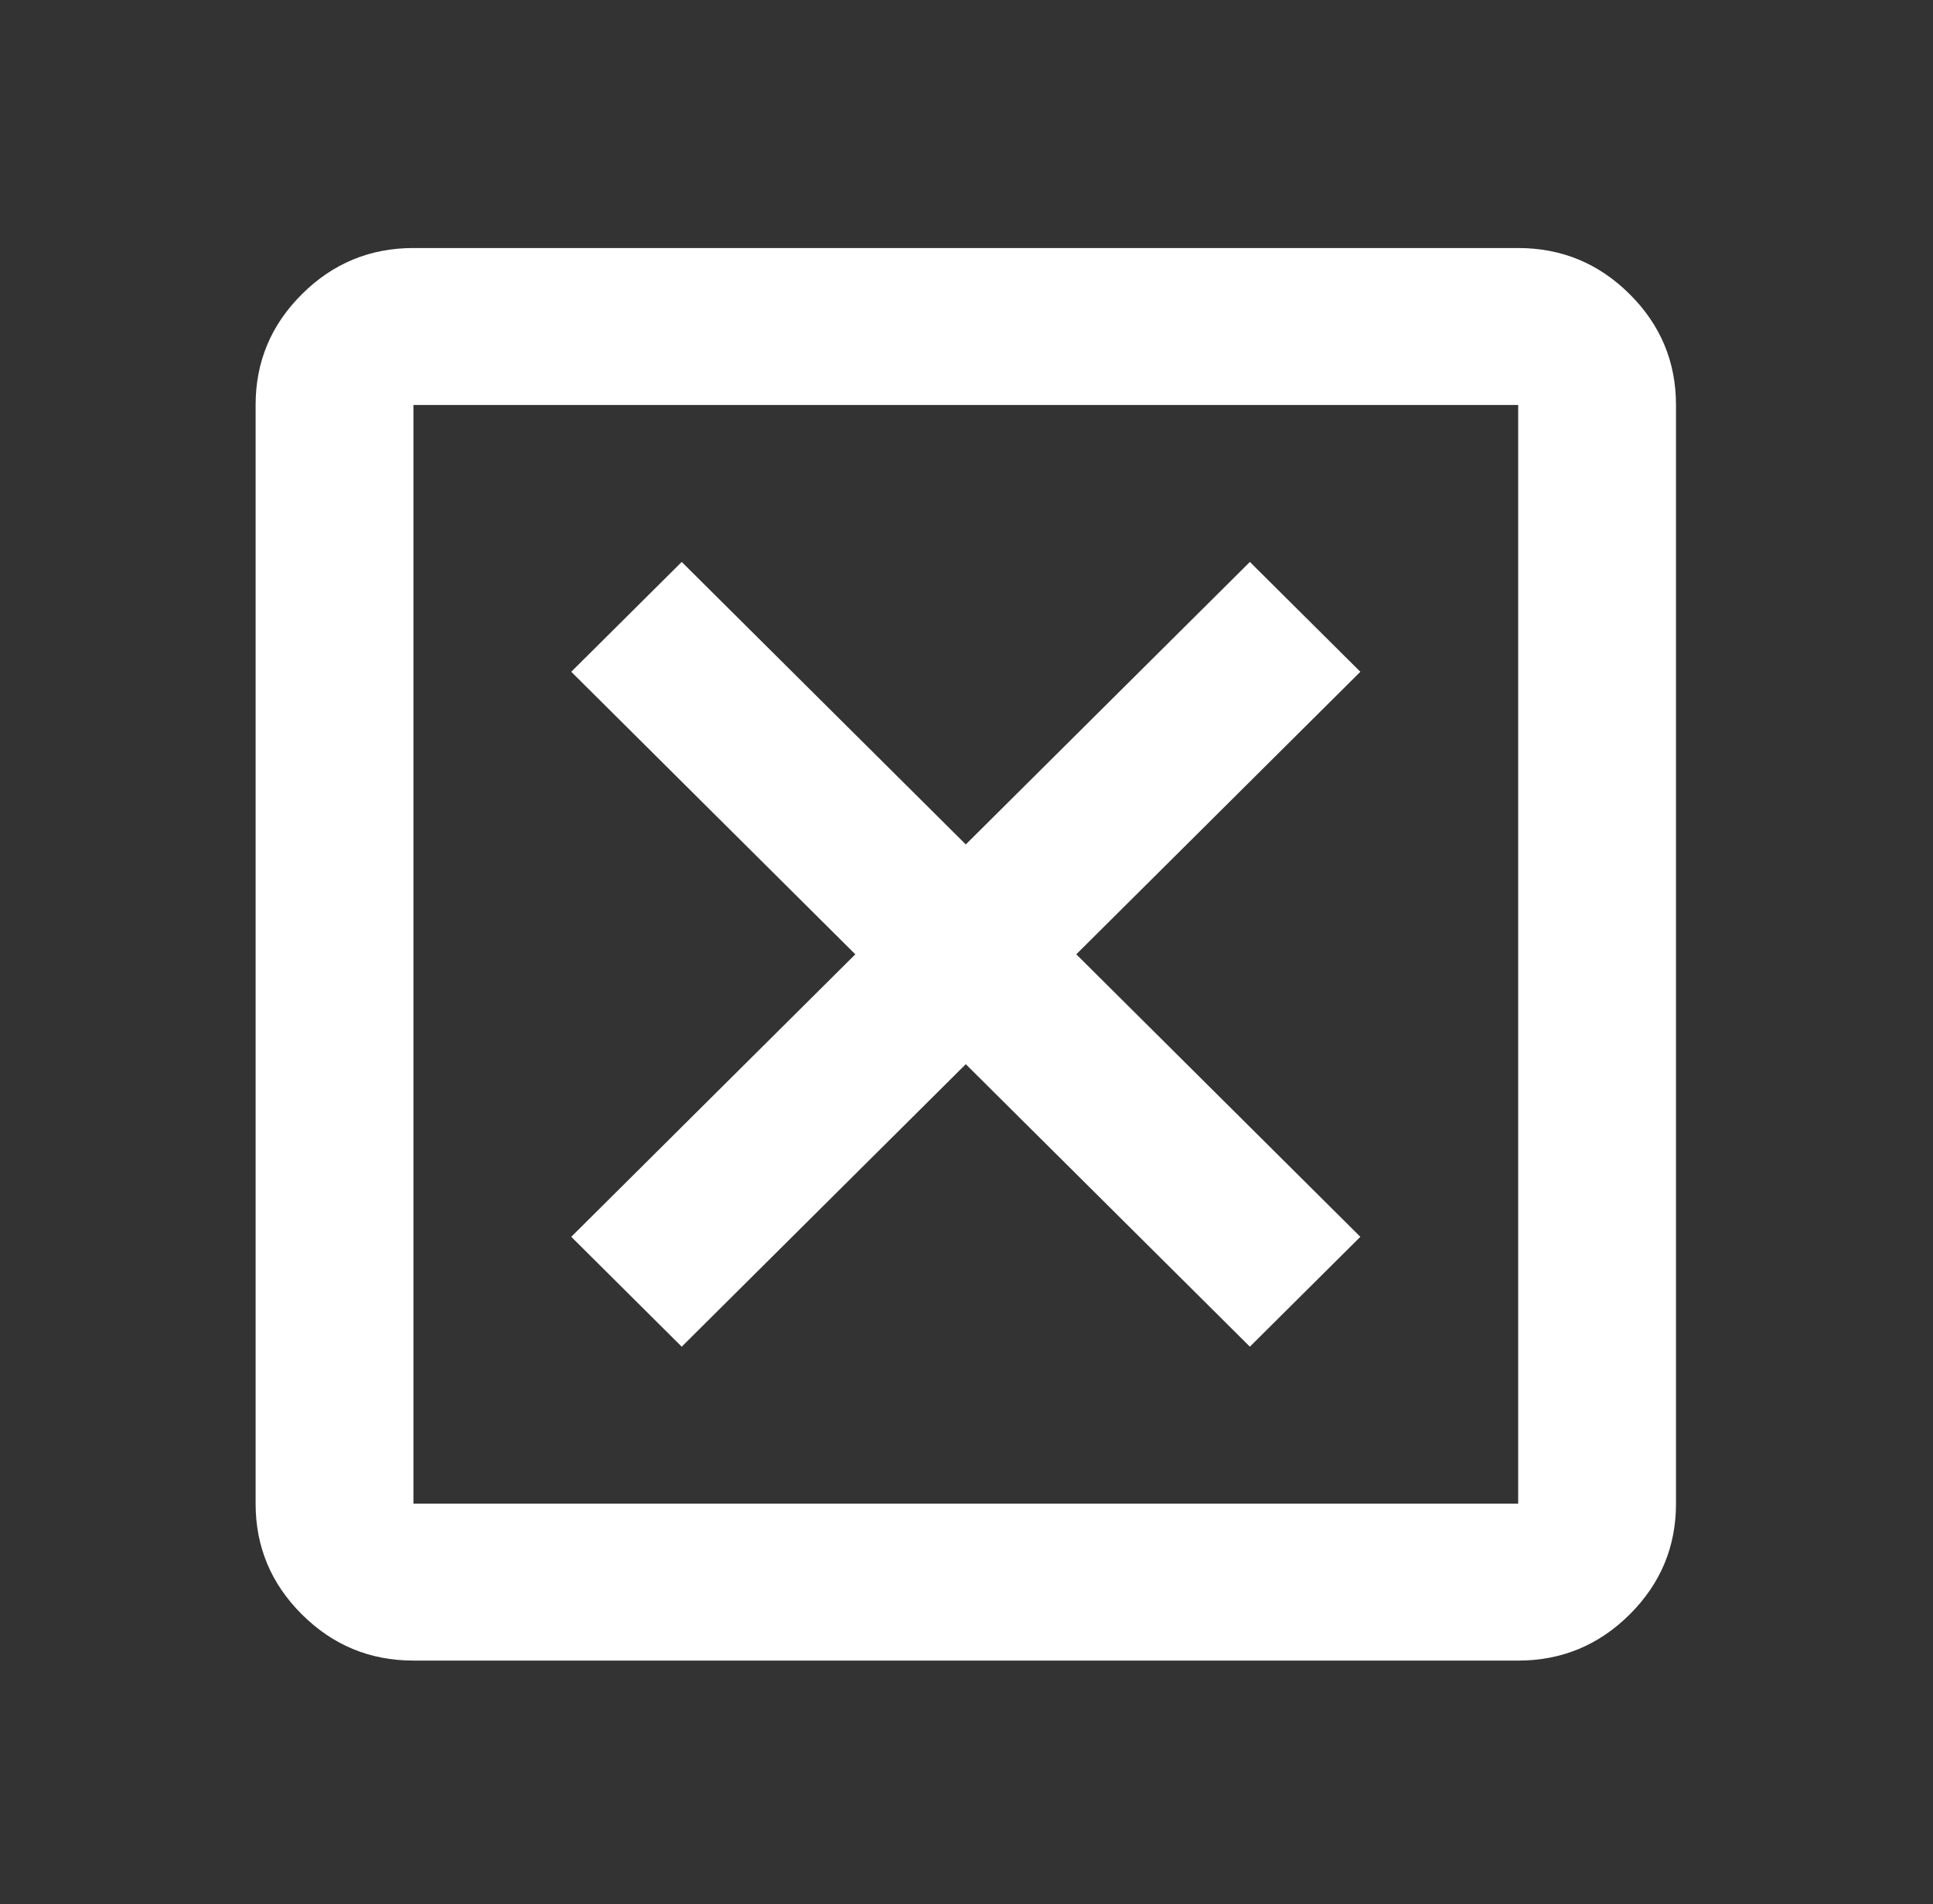 <svg width="68" height="67" viewBox="0 0 68 67" fill="none" xmlns="http://www.w3.org/2000/svg">
<rect x="0" y="0" width="68" height="67" fill="#333333" stroke="none"/>
<mask id="mask0_41_1855" style="mask-type:alpha" maskUnits="userSpaceOnUse" x="0" y="0" width="68" height="67">
<rect x="0.664" y="0.443" width="66.623" height="66.27" fill="#D9D9D9"/>
</mask>
<g mask="url(#mask0_41_1855)">
<path d="M23.982 47.384L33.975 37.444L43.969 47.384L47.855 43.518L37.862 33.578L47.855 23.637L43.969 19.772L33.975 29.712L23.982 19.772L20.096 23.637L30.089 33.578L20.096 43.518L23.982 47.384ZM14.544 58.429C13.017 58.429 11.71 57.888 10.623 56.807C9.535 55.725 8.992 54.425 8.992 52.907V14.249C8.992 12.73 9.535 11.43 10.623 10.349C11.71 9.267 13.017 8.727 14.544 8.727H53.407C54.934 8.727 56.241 9.267 57.328 10.349C58.415 11.43 58.959 12.73 58.959 14.249V52.907C58.959 54.425 58.415 55.725 57.328 56.807C56.241 57.888 54.934 58.429 53.407 58.429H14.544ZM14.544 52.907H53.407V14.249H14.544V52.907Z" fill="white"/>
</g>
</svg>
